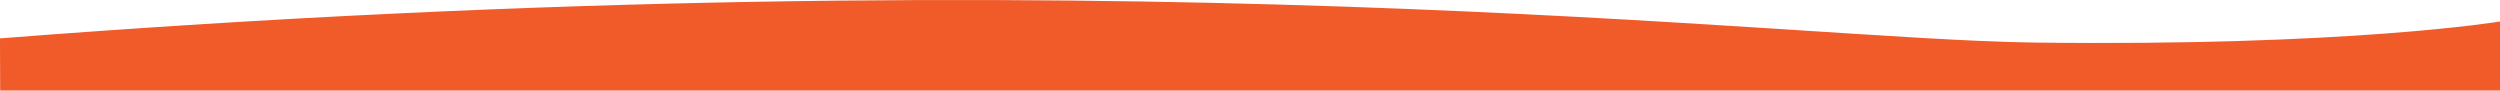 <?xml version="1.0" encoding="UTF-8" standalone="no"?>
<!-- Created with Inkscape (http://www.inkscape.org/) -->
<svg xmlns="http://www.w3.org/2000/svg" xmlns:svg="http://www.w3.org/2000/svg" width="201.28mm" height="7.288mm" viewBox="0 0 201.28 7.288" version="1.1" id="svg2016">
  <defs id="defs2013"></defs>
  <g id="layer1" transform="translate(-112.765,-121.099)">
    <path style="fill:#f15a29;fill-opacity:1;stroke:none;stroke-width:0.265px;stroke-linecap:butt;stroke-linejoin:miter;stroke-opacity:1" d="m 112.765,124.189 c 90.007,-7.018 143.791,0.079 163.696,0.335 25.488,0.328 37.585,-1.695 37.585,-1.695 v 5.558 H 112.779 Z" id="path13456-9-9-7-3"></path>
  </g>
</svg>
